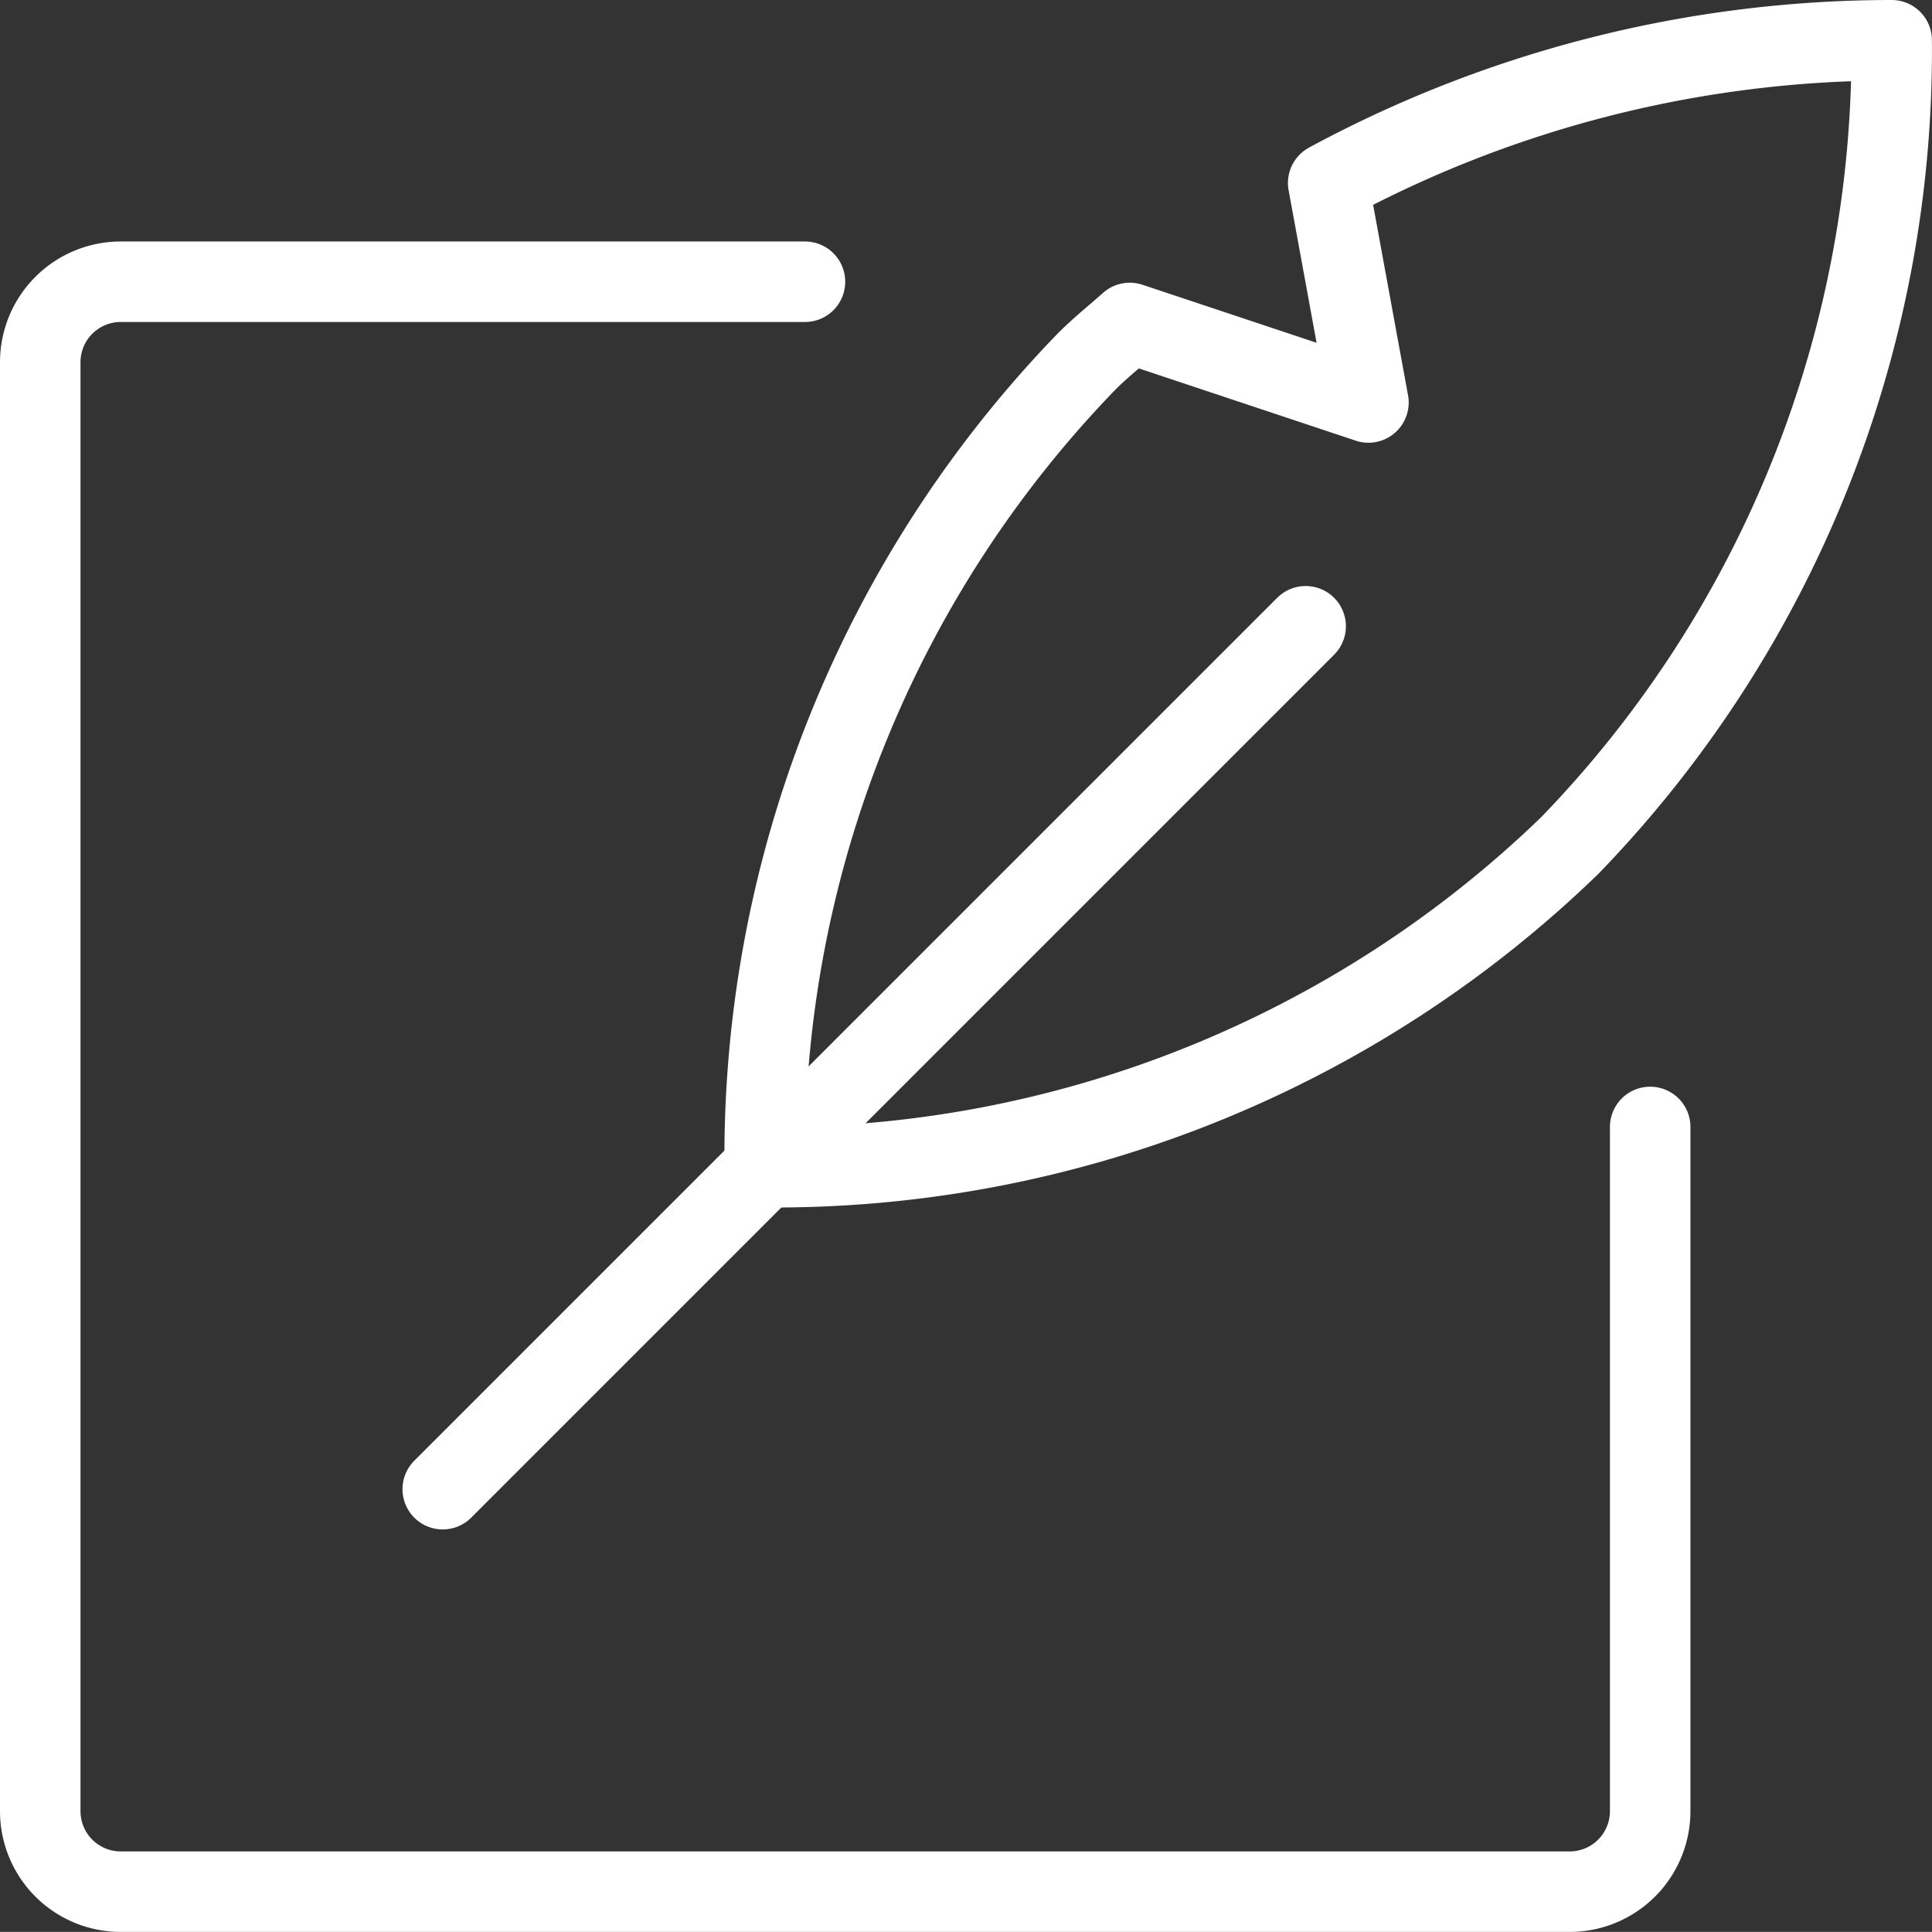 <svg id="teamsnav-icon-story" xmlns="http://www.w3.org/2000/svg" width="24.001" height="24" viewBox="0 0 24.001 24">
  <rect x="0" y="0" width="24.001" height="24" fill="#333333" stroke="none"/>
  <path id="Path_2813" data-name="Path 2813" d="M16.5,2.273,17,5l-2.965-.988c-.18.161-.368.31-.54.483A14.2,14.2,0,0,0,9.5,14.5a14.2,14.2,0,0,0,10-3.995A14.2,14.2,0,0,0,23.5.5a14.736,14.736,0,0,0-7,1.773Z" fill="none" stroke="#fff" stroke-linecap="round" stroke-linejoin="round" stroke-width="1"/>
  <path id="Path_2814" data-name="Path 2814" d="M20.5,14v8.5a1,1,0,0,1-1,1H1.5a1,1,0,0,1-1-1V4.5a1,1,0,0,1,1-1H10" fill="none" stroke="#fff" stroke-linecap="round" stroke-linejoin="round" stroke-width="1"/>
  <line id="Line_162" data-name="Line 162" x1="10.72" y2="10.72" transform="translate(5.5 7.78)" fill="none" stroke="#fff" stroke-linecap="round" stroke-linejoin="round" stroke-width="1"/>
</svg>
